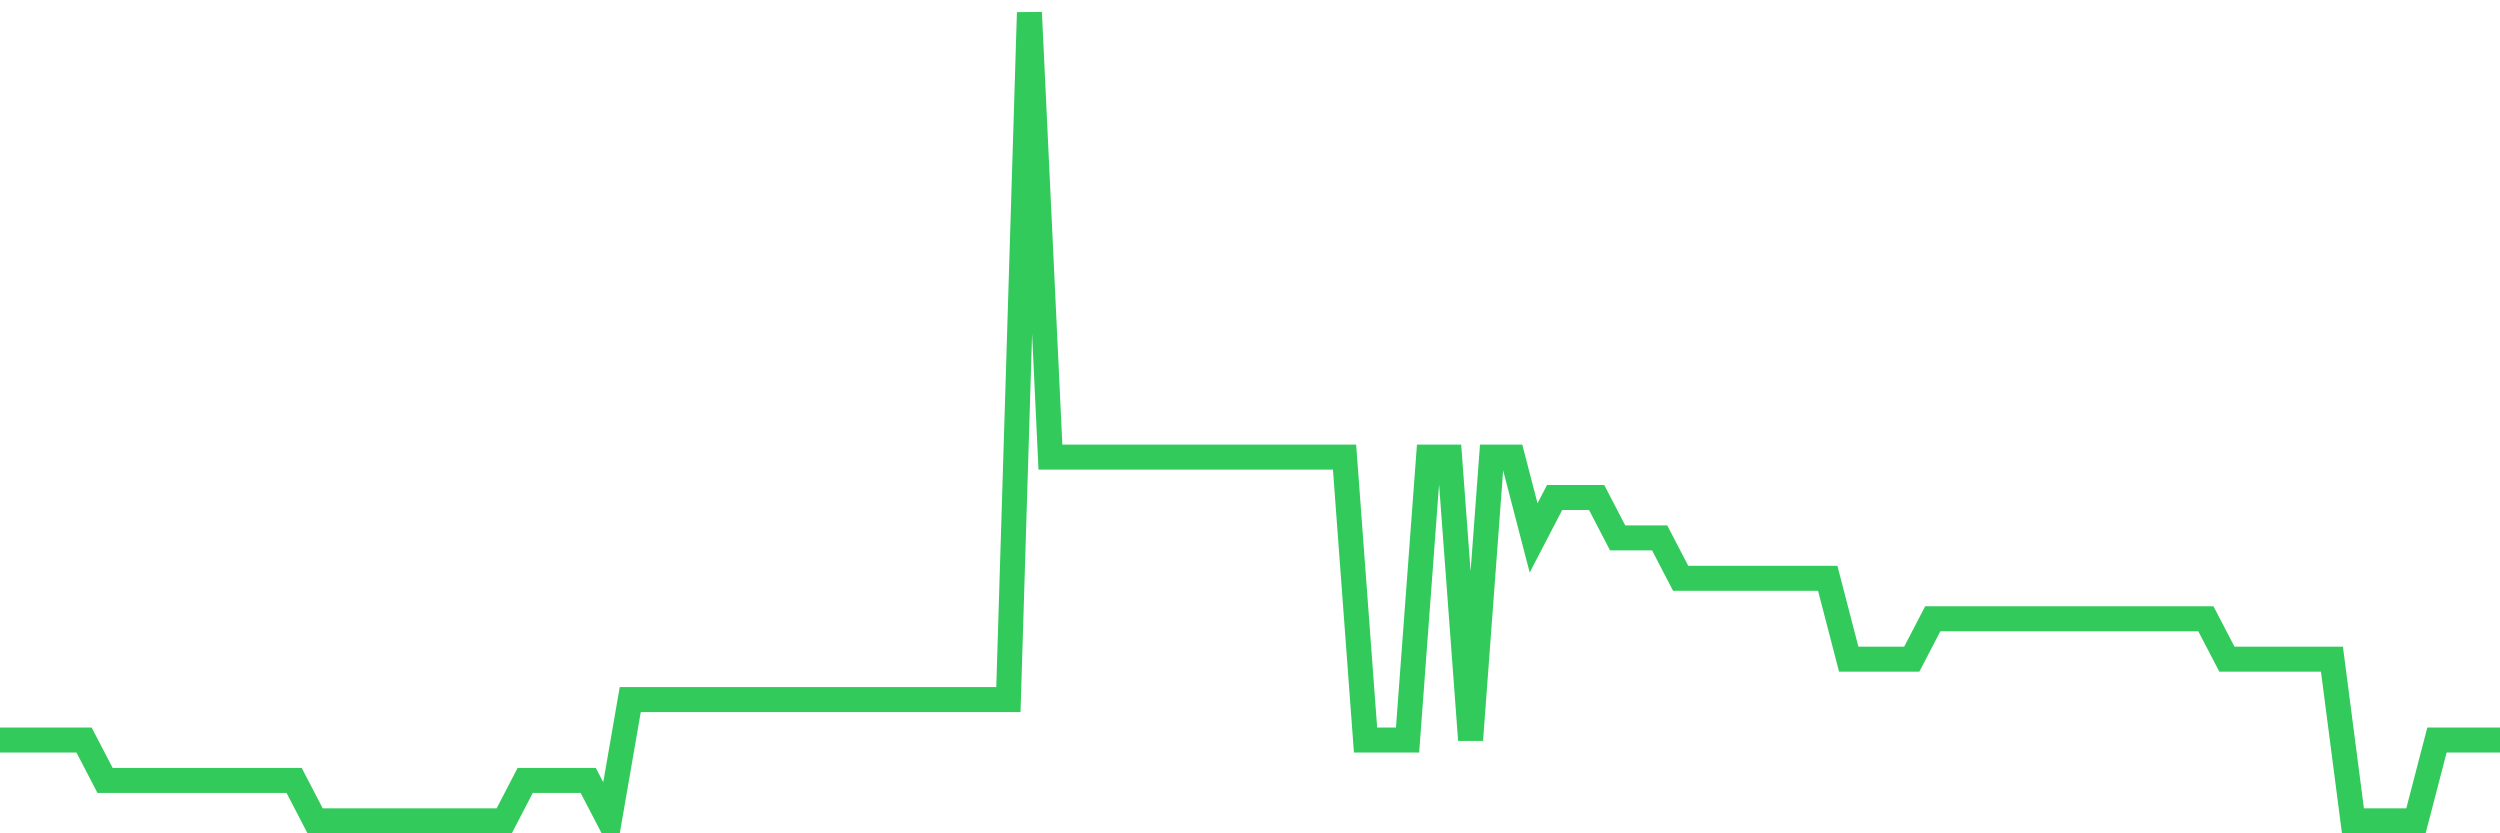 <svg
  xmlns="http://www.w3.org/2000/svg"
  xmlns:xlink="http://www.w3.org/1999/xlink"
  width="120"
  height="40"
  viewBox="0 0 120 40"
  preserveAspectRatio="none"
>
  <polyline
    points="0,35.52 1.008,35.52 2.017,35.52 3.025,35.52 4.034,35.52 5.042,37.46 6.05,37.46 7.059,37.46 8.067,37.46 9.076,37.46 10.084,37.46 11.092,37.46 12.101,37.46 13.109,37.46 14.118,37.46 15.126,39.4 16.134,39.4 17.143,39.4 18.151,39.4 19.16,39.4 20.168,39.4 21.176,39.4 22.185,39.4 23.193,39.4 24.202,39.4 25.21,37.46 26.218,37.46 27.227,37.46 28.235,37.46 29.244,39.4 30.252,33.58 31.261,33.58 32.269,33.58 33.277,33.58 34.286,33.58 35.294,33.58 36.303,33.58 37.311,33.58 38.319,33.58 39.328,33.58 40.336,33.58 41.345,33.58 42.353,33.58 43.361,33.58 44.37,33.58 45.378,33.58 46.387,33.58 47.395,33.58 48.403,33.58 49.412,0.6 50.42,21.94 51.429,21.94 52.437,21.94 53.445,21.94 54.454,21.94 55.462,21.94 56.471,21.94 57.479,21.94 58.487,21.94 59.496,21.94 60.504,21.94 61.513,21.94 62.521,21.94 63.529,21.94 64.538,21.94 65.546,35.52 66.555,35.52 67.563,35.52 68.571,21.94 69.58,21.94 70.588,35.52 71.597,21.94 72.605,21.94 73.613,25.82 74.622,23.88 75.63,23.88 76.639,23.88 77.647,25.82 78.655,25.82 79.664,25.82 80.672,27.76 81.681,27.76 82.689,27.76 83.697,27.76 84.706,27.76 85.714,27.76 86.723,27.76 87.731,27.76 88.739,31.64 89.748,31.64 90.756,31.64 91.765,31.64 92.773,29.7 93.782,29.7 94.79,29.7 95.798,29.7 96.807,29.7 97.815,29.7 98.824,29.7 99.832,29.7 100.84,29.7 101.849,29.7 102.857,29.7 103.866,29.7 104.874,29.7 105.882,29.7 106.891,31.64 107.899,31.64 108.908,31.64 109.916,31.64 110.924,31.64 111.933,31.64 112.941,39.4 113.95,39.4 114.958,39.4 115.966,39.4 116.975,35.52 117.983,35.52 118.992,35.52 120,35.52"
    fill="none"
    stroke="#32ca5b"
    stroke-width="1.2"
  >
  </polyline>
</svg>